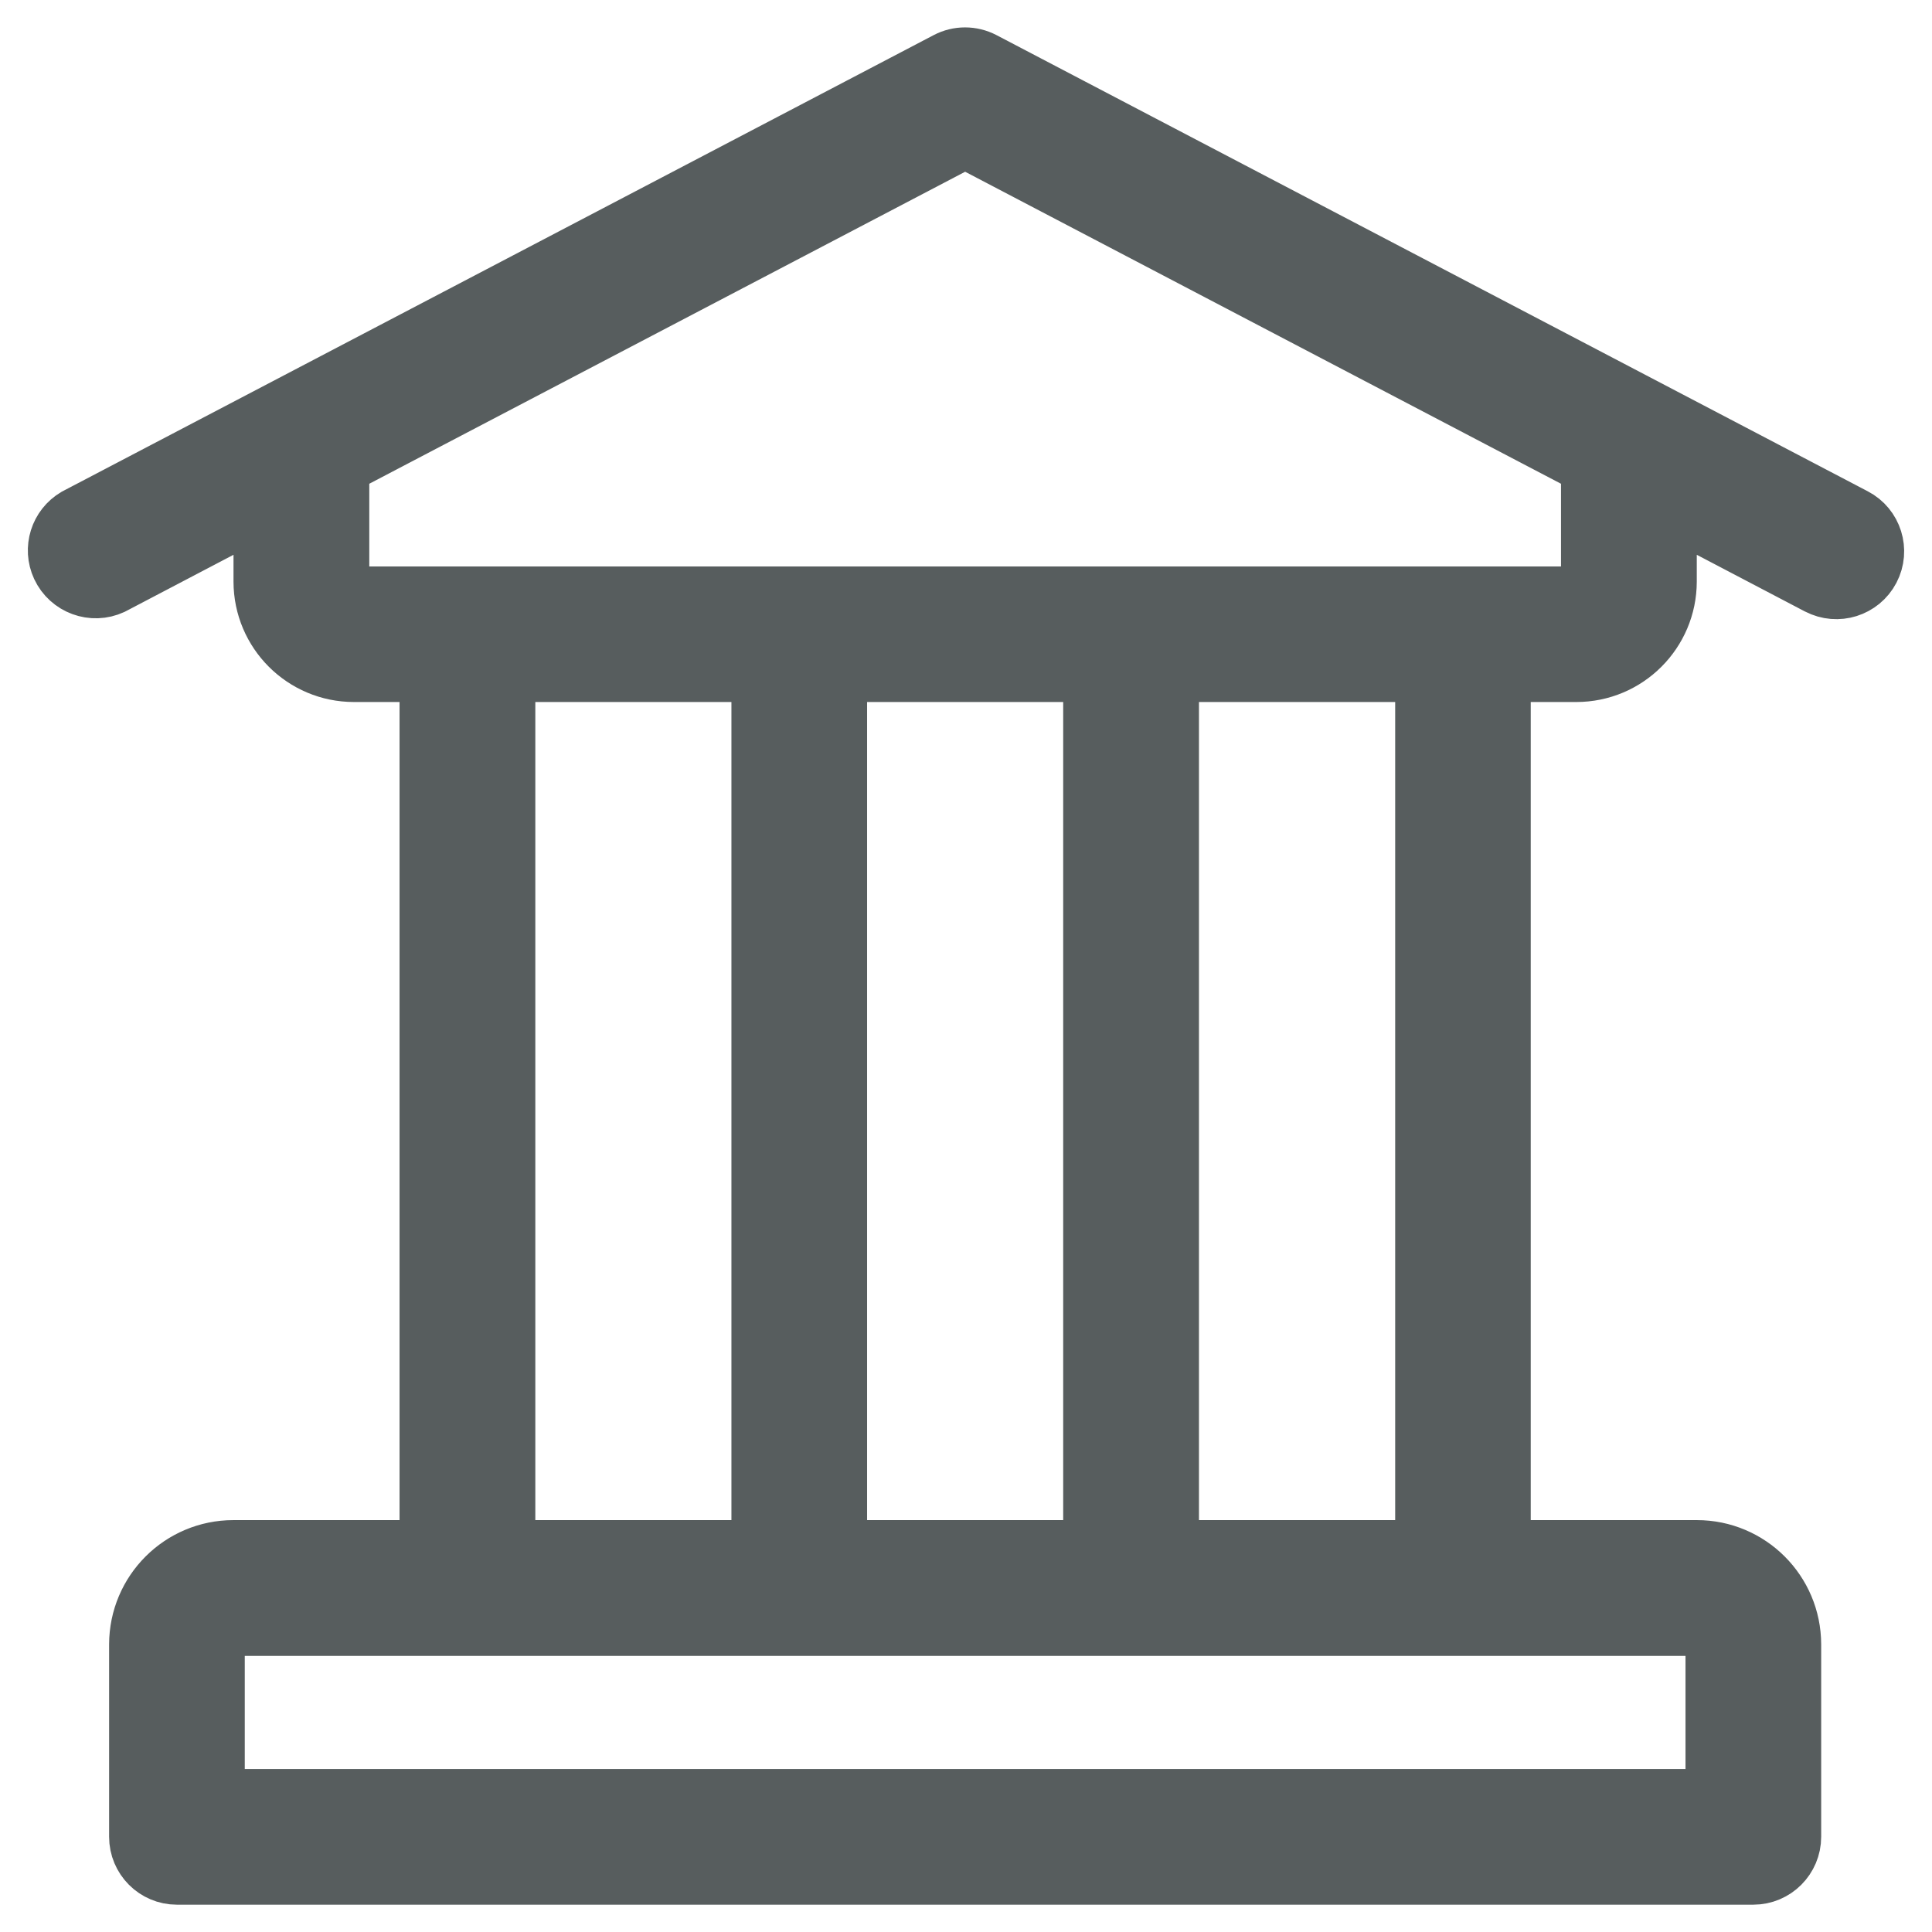 <?xml version="1.0" encoding="utf-8"?>
<!-- Generator: Adobe Illustrator 22.0.1, SVG Export Plug-In . SVG Version: 6.00 Build 0)  -->
<svg version="1.1" id="Warstwa_1" xmlns="http://www.w3.org/2000/svg" xmlns:xlink="http://www.w3.org/1999/xlink" x="0px" y="0px"
	 viewBox="37.062 0 18 18" enable-background="new 37.062 0 18 18" xml:space="preserve">
<title>Ico</title>
<desc>Created with Sketch.</desc>
<path fill="#575D5E" stroke="#575D5E" stroke-width="0.491" stroke-linejoin="round" stroke-miterlimit="10" d="M54.513,5.316
	c-0.099,0.189-0.332,0.262-0.521,0.163c0,0,0,0-0.001,0l-1.366-0.716v0.656c-0.001,0.484-0.393,0.876-0.877,0.876h-0.67v8.113h1.793
	c0.504,0,0.912,0.408,0.913,0.912v1.793c0,0.213-0.173,0.387-0.387,0.387H38.71c-0.213,0-0.386-0.173-0.386-0.387v-1.793
	c0.001-0.504,0.409-0.912,0.913-0.912h1.793V6.295h-0.67c-0.484,0-0.876-0.392-0.877-0.876V4.763l-1.366,0.716
	c-0.194,0.09-0.424,0.005-0.514-0.188c-0.084-0.181-0.017-0.395,0.155-0.496l8.116-4.25c0.112-0.059,0.246-0.059,0.359,0l8.117,4.25
	C54.539,4.893,54.612,5.127,54.513,5.316z M50.306,6.295h-2.319v8.113h2.319V6.295z M39.237,15.182
	c-0.077,0.001-0.138,0.063-0.14,0.139v1.406h13.914v-1.406c-0.002-0.076-0.063-0.138-0.14-0.139H39.237z M47.213,14.409V6.295
	h-2.318v8.113H47.213z M44.122,14.409V6.295h-2.318v8.113H44.122z M46.054,1.323l-5.798,3.036l0.001,0.005v1.056
	c0,0.056,0.047,0.103,0.103,0.103h11.388c0.057-0.001,0.103-0.046,0.103-0.103V4.364l0.001-0.005L46.054,1.323z"/>
</svg>
